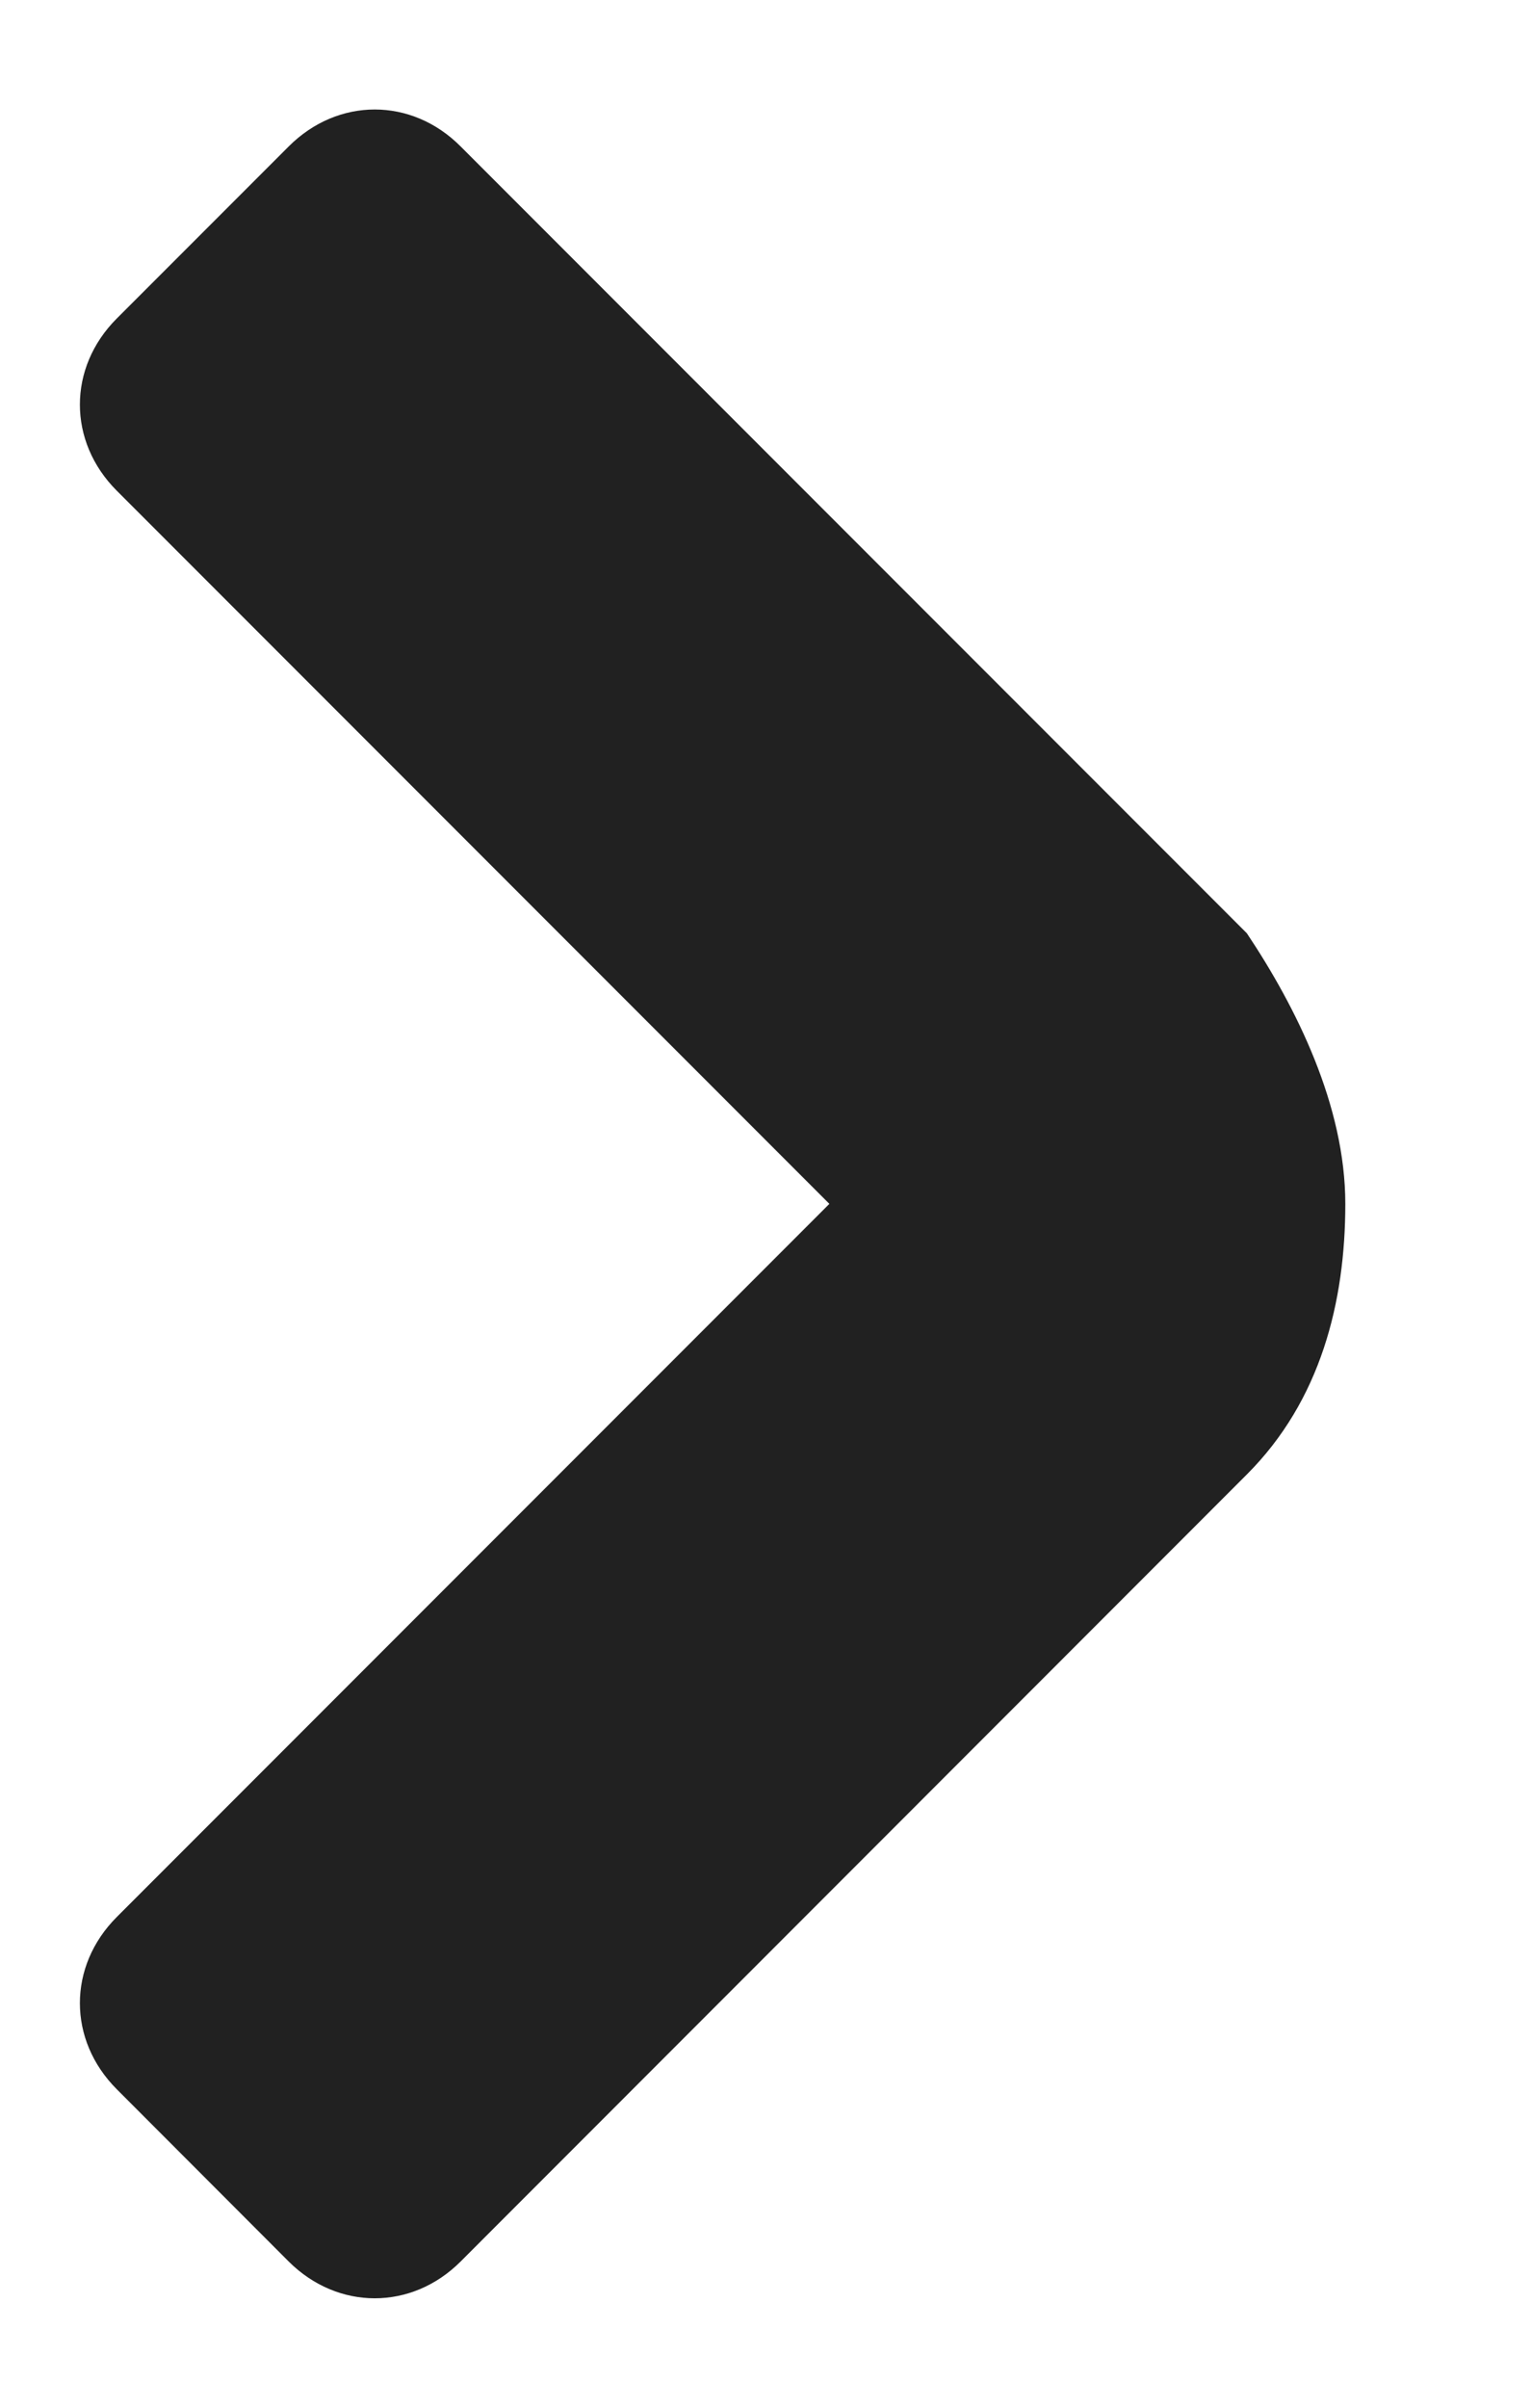 <svg width="7" height="11" viewBox="0 0 7 11" fill="none" xmlns="http://www.w3.org/2000/svg">
<path d="M6.151 5.5C6.151 5.051 5.926 4.601 5.701 4.264L2.106 0.669C1.882 0.444 1.545 0.444 1.32 0.669L0.534 1.455C0.309 1.68 0.309 2.017 0.534 2.242L3.792 5.5L0.534 8.758C0.309 8.983 0.309 9.32 0.534 9.545L1.32 10.332C1.545 10.556 1.882 10.556 2.106 10.332L5.701 6.736C6.038 6.399 6.151 5.949 6.151 5.5Z" fill="black" fill-opacity="0.87"/>
</svg>
